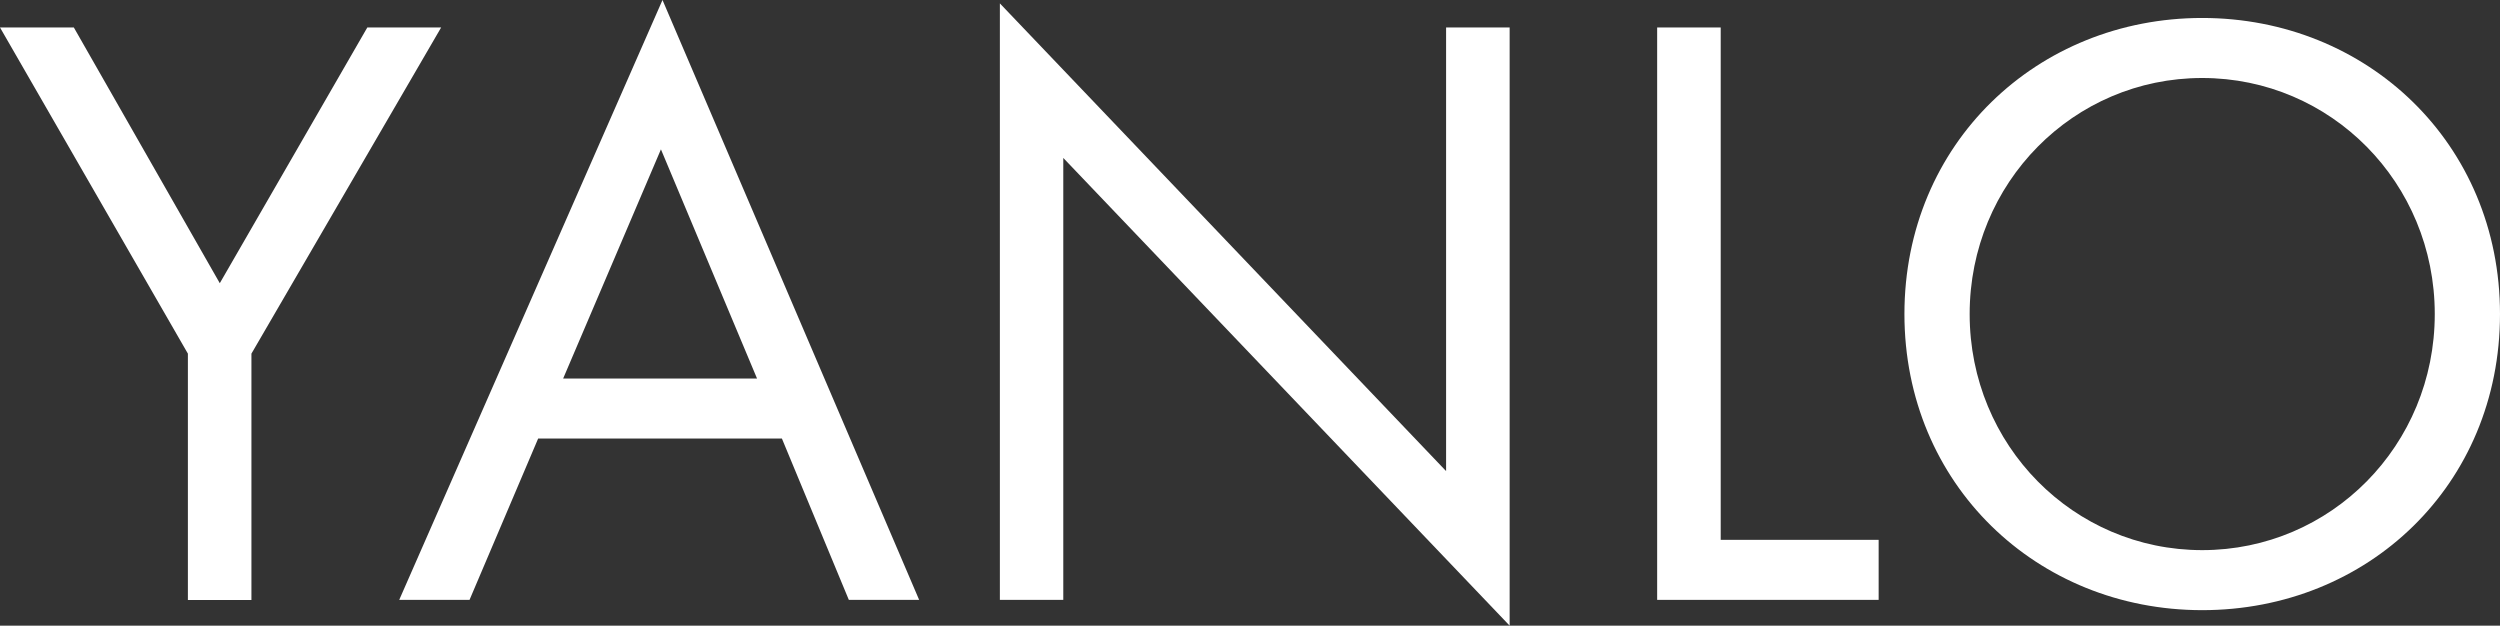 <?xml version="1.0" encoding="UTF-8"?>
<svg xmlns="http://www.w3.org/2000/svg" id="Layer_1" data-name="Layer 1" width="1920" height="480.5" version="1.1" viewBox="0 0 1920 480.5">
  <rect x="0" y="0" width="1920" height="480.5" fill="#333333" stroke="none"/>
  <path d="M144.3,271.6L0,21.1h56.7l112.1,196.4L282.1,21.1h56.7l-145.7,250.5v189.2h-48.8v-189.2Z" fill="#fff" stroke-width="0"></path>
  <path d="M600.5,336.8h-187.2l-52.7,123.9h-54L508.8,0l197.1,460.7h-54l-51.4-123.9ZM581.4,290.7l-73.8-176-75.1,176h149Z" fill="#fff" stroke-width="0"></path>
  <path d="M767.9,460.7V2.6l342.7,359.2V21.1h48.8v459.4L816.6,121.3v339.4h-48.8Z" fill="#fff" stroke-width="0"></path>
  <path d="M1321.5,21.1v393.5h121.3v46.1h-170.1V21.1h48.8Z" fill="#fff" stroke-width="0"></path>
  <path d="M1462.6,241.2c0-131.2,102.2-227.4,228.7-227.4s228.7,96.2,228.7,227.4-101.5,227.4-228.7,227.4-228.7-96.9-228.7-227.4ZM1512.7,241.2c0,100.8,79.8,181.3,178.6,181.3s178.6-80.4,178.6-181.3-79.8-181.3-178.6-181.3-178.6,80.4-178.6,181.3Z" fill="#fff" stroke-width="0"></path>
</svg>
